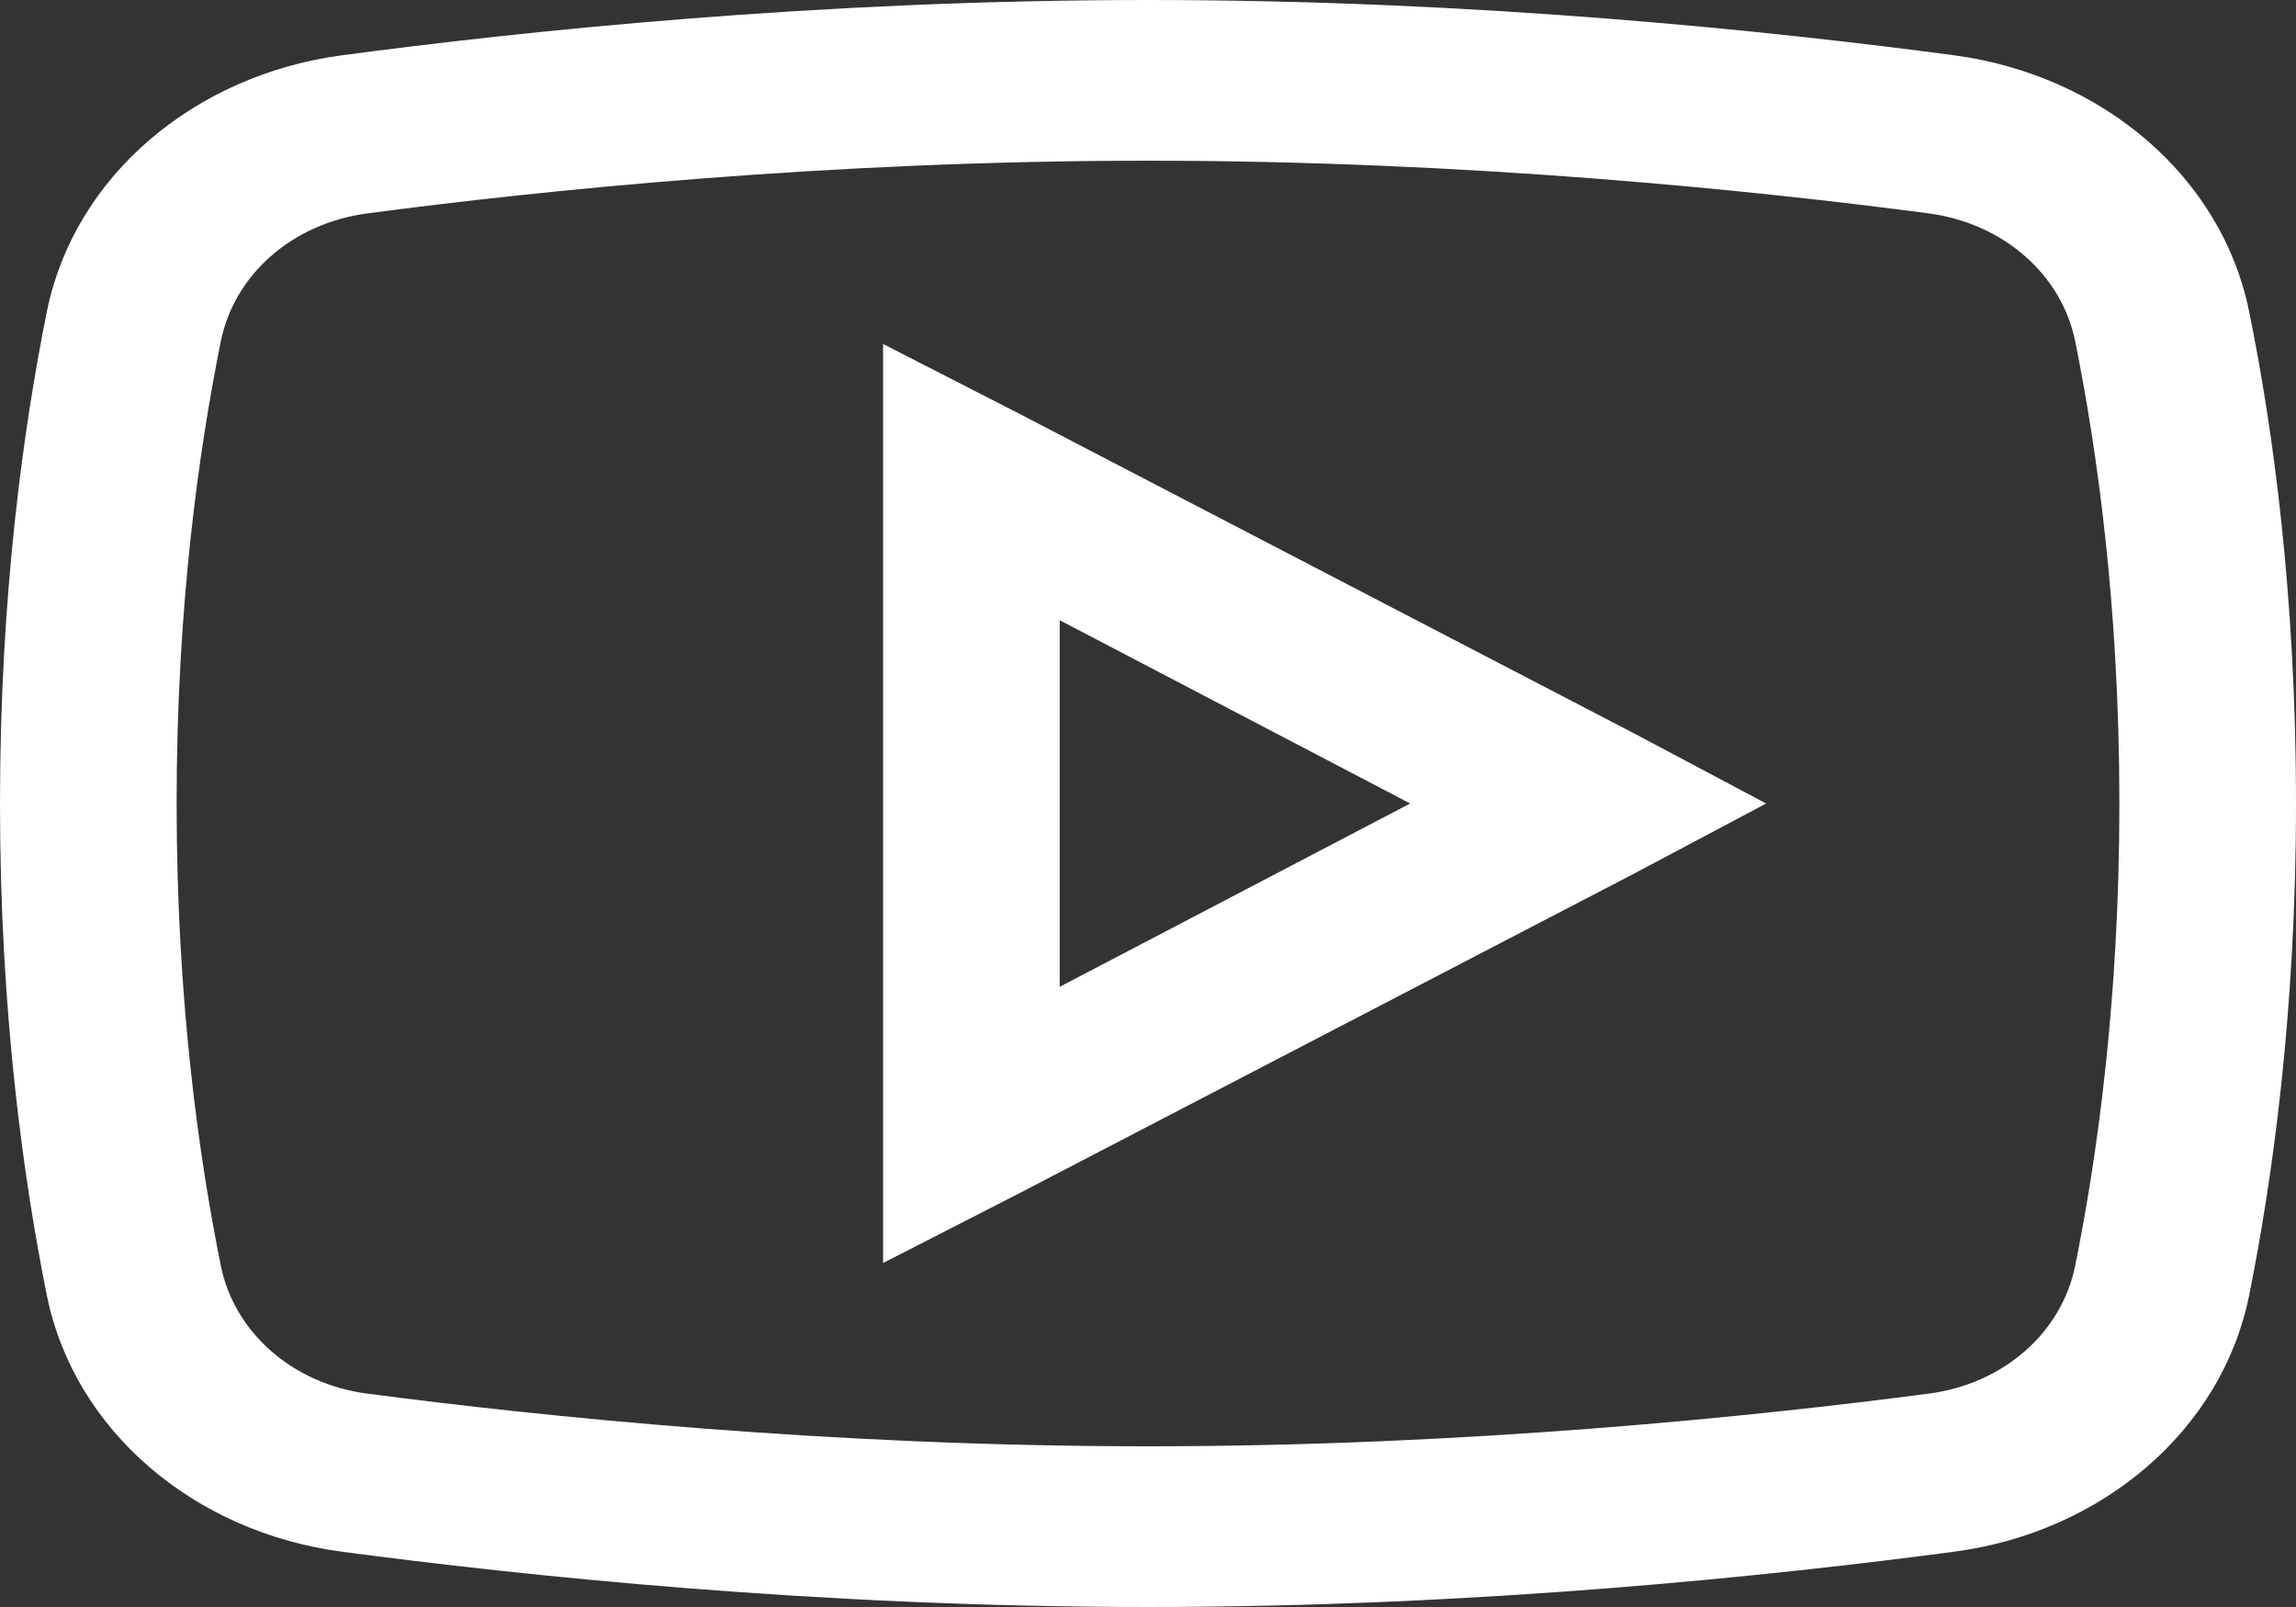 <?xml version="1.0" encoding="UTF-8"?> <svg xmlns="http://www.w3.org/2000/svg" width="120" height="84" viewBox="0 0 120 84" fill="none"><rect x="0" y="0" width="120" height="84" fill="#333333" stroke="none"/> <path d="M60 0C42.62 0 27.26 1.641 17.885 2.888C10.132 3.921 3.876 9.237 2.452 16.275C1.244 22.263 0 31.024 0 42C0 52.976 1.244 61.737 2.452 67.725C3.876 74.763 10.132 80.095 17.885 81.112C27.296 82.359 42.71 84 60 84C77.29 84 92.704 82.359 102.115 81.112C109.868 80.095 116.124 74.763 117.548 67.725C118.756 61.72 120 52.943 120 42C120 31.057 118.774 22.28 117.548 16.275C116.124 9.237 109.868 3.921 102.115 2.888C92.74 1.641 77.38 0 60 0ZM60 8.4C76.767 8.4 91.749 9.959 100.817 11.156C104.712 11.681 107.758 14.355 108.462 17.85C109.579 23.395 110.769 31.615 110.769 42C110.769 52.369 109.579 60.605 108.462 66.15C107.758 69.644 104.73 72.335 100.817 72.844C91.713 74.041 76.659 75.6 60 75.6C43.341 75.6 28.269 74.041 19.183 72.844C15.289 72.335 12.242 69.644 11.539 66.15C10.421 60.605 9.231 52.402 9.231 42C9.231 31.582 10.421 23.395 11.539 17.85C12.242 14.355 15.27 11.681 19.183 11.156C28.233 9.959 43.233 8.4 60 8.4ZM46.154 17.981V66.019L53.077 62.475L85.385 45.675L92.308 42L85.385 38.325L53.077 21.525L46.154 17.981ZM55.385 32.419L73.702 42L55.385 51.581V32.419Z" fill="white"></path> </svg> 